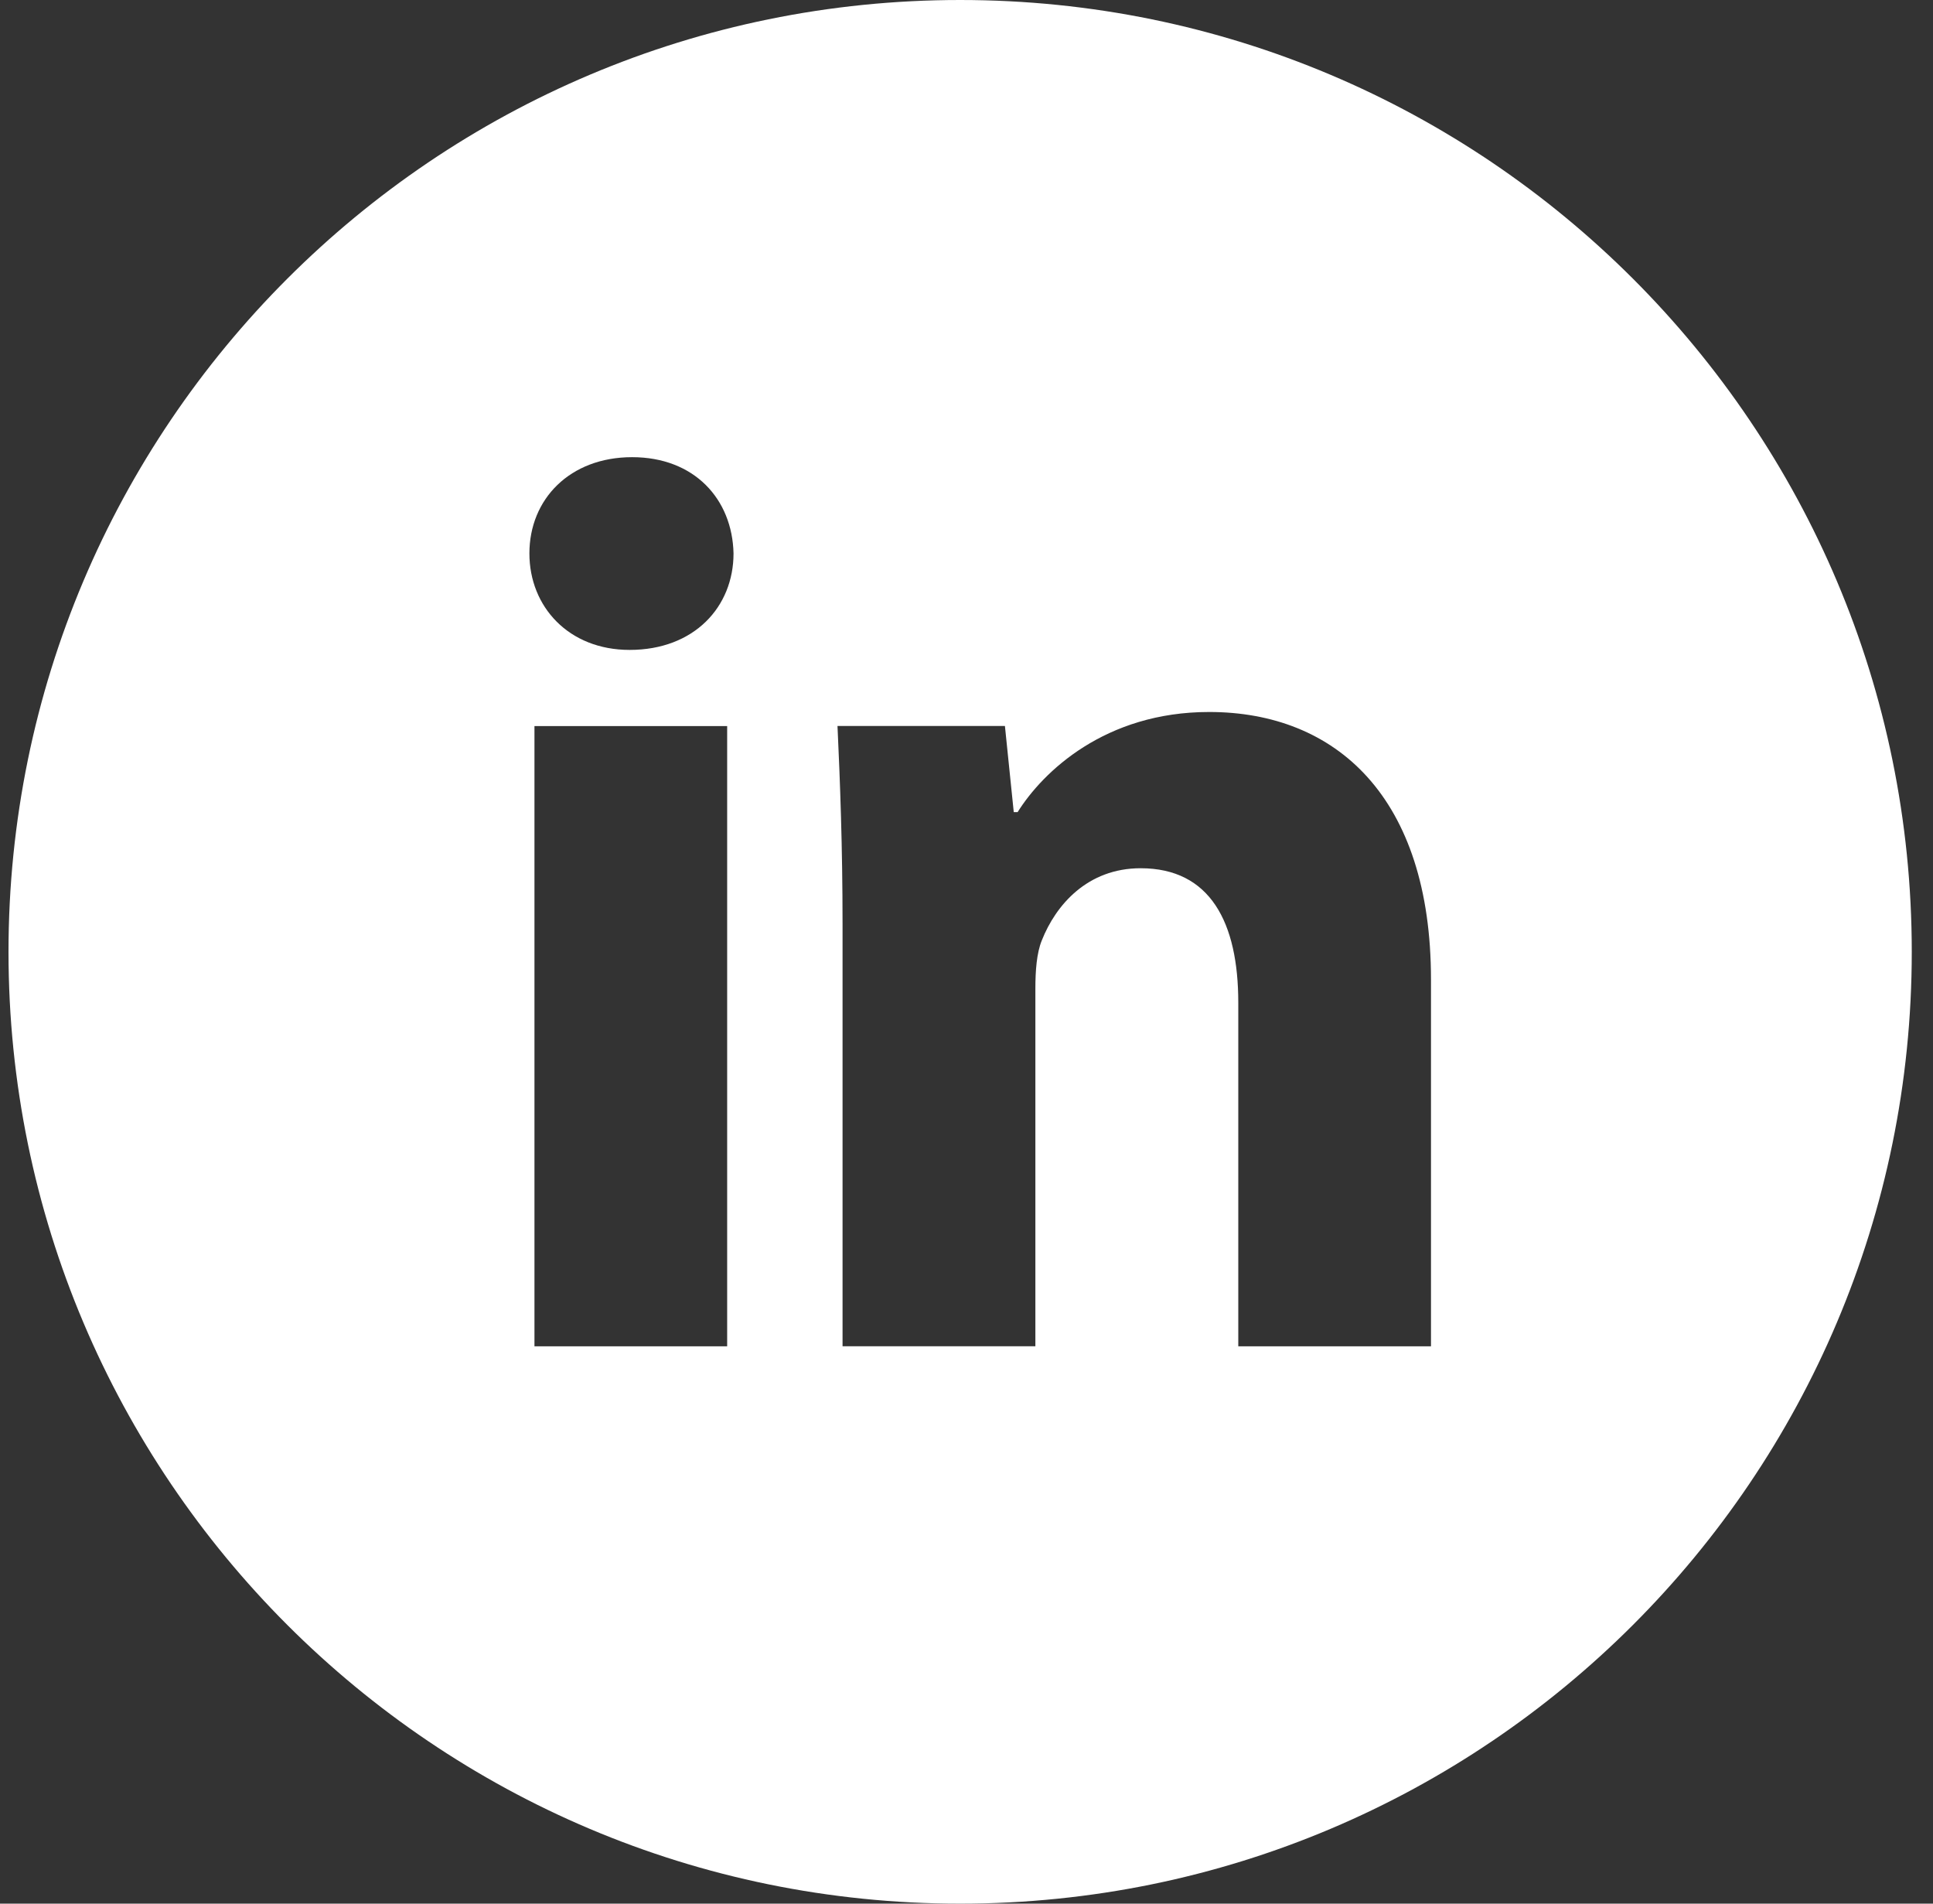 <svg width="65" height="64" viewBox="0 0 65 64" fill="none" xmlns="http://www.w3.org/2000/svg">
<rect x="0" y="0" width="65" height="64" fill="#333333" stroke="none"/>
<path d="M32.286 0C14.612 0 0.286 14.327 0.286 32C0.286 49.673 14.612 64 32.286 64C49.959 64 64.286 49.673 64.286 32C64.286 14.327 49.959 0 32.286 0ZM24.452 45.263H17.972V24.41H24.452V45.263ZM21.172 21.85C19.126 21.85 17.802 20.4 17.802 18.607C17.802 16.777 19.166 15.37 21.256 15.37C23.346 15.37 24.626 16.777 24.666 18.607C24.666 20.4 23.346 21.85 21.172 21.85ZM48.119 45.263H41.639V33.707C41.639 31.017 40.699 29.19 38.356 29.19C36.566 29.19 35.502 30.427 35.032 31.617C34.859 32.04 34.816 32.64 34.816 33.237V45.26H28.332V31.06C28.332 28.457 28.249 26.28 28.162 24.407H33.792L34.089 27.303H34.219C35.072 25.943 37.162 23.937 40.659 23.937C44.922 23.937 48.119 26.793 48.119 32.933V45.263Z" fill="white"/>
</svg>
